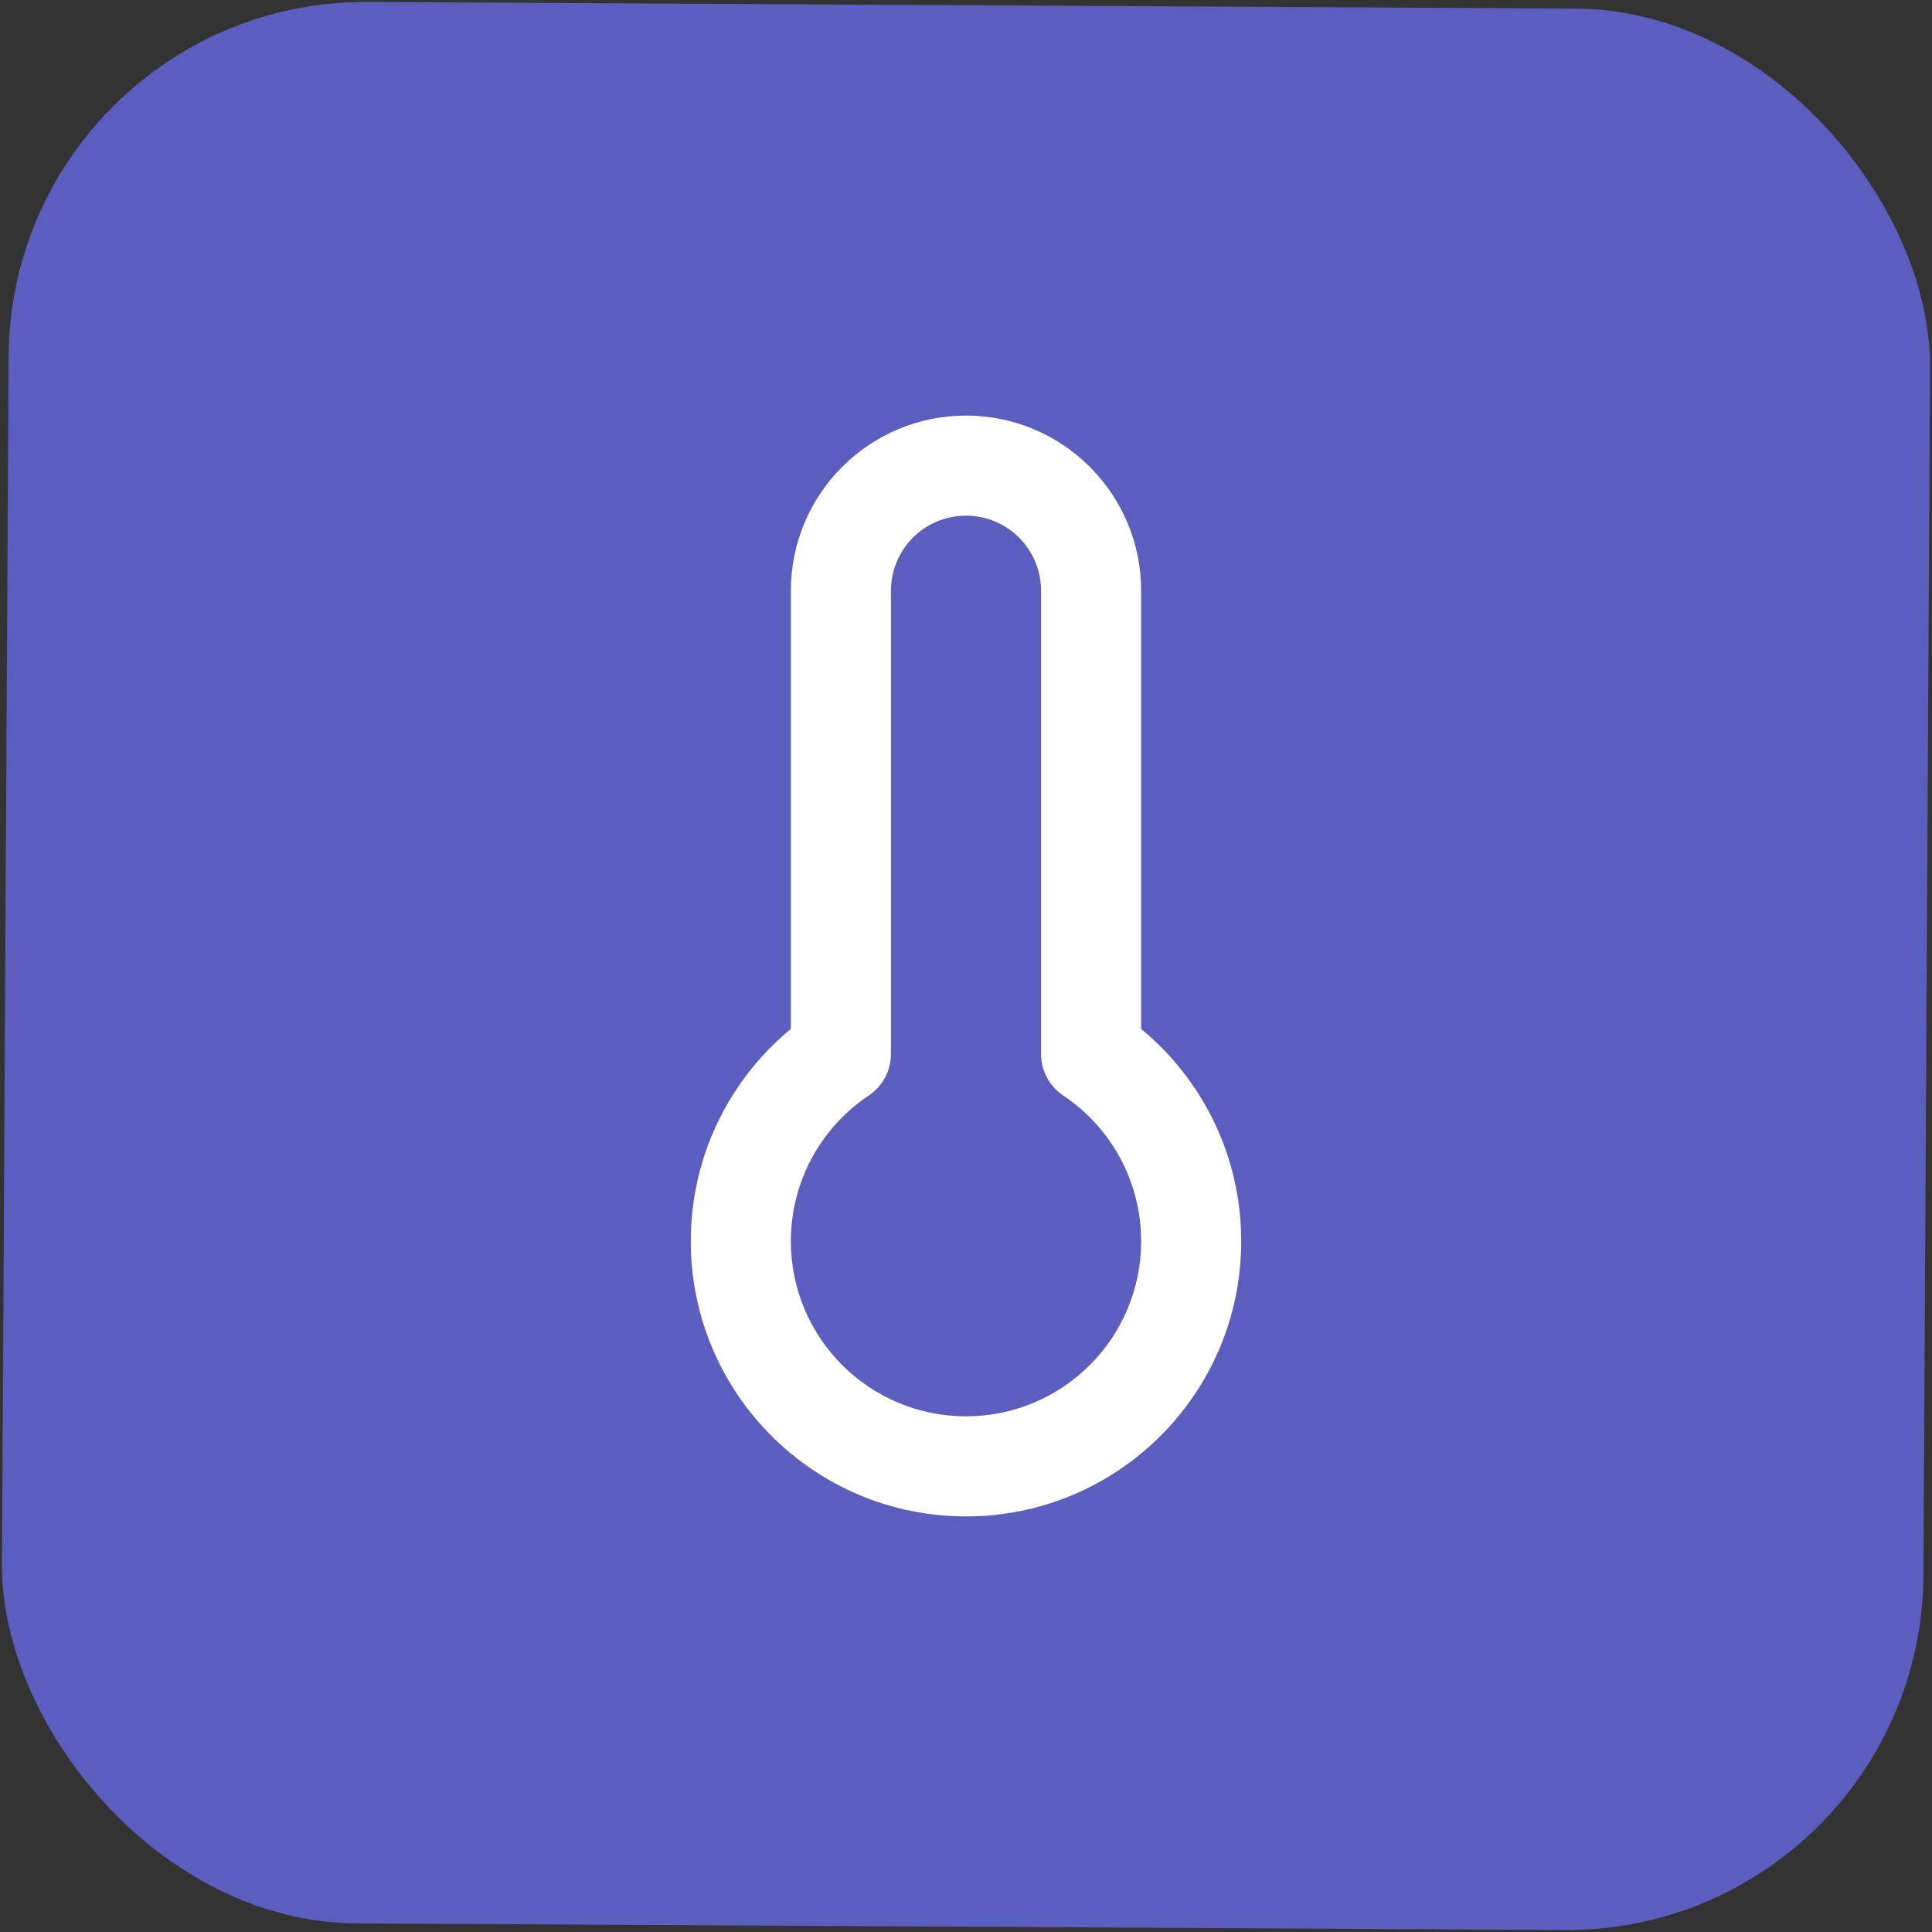<svg width="65" height="65" viewBox="0 0 65 65" fill="none" xmlns="http://www.w3.org/2000/svg">
<rect x="0" y="0" width="65" height="65" fill="#333333" stroke="none"/>
<rect x="0.355" width="64.646" height="64.646" rx="12" transform="rotate(0.314 0.355 0)" fill="#5B5EBF"/>
<path fill-rule="evenodd" clip-rule="evenodd" d="M26.608 19.874C26.608 16.62 29.246 13.982 32.5 13.982C35.754 13.982 38.392 16.62 38.392 19.874L38.392 34.617C40.446 36.313 41.759 38.882 41.759 41.759C41.759 46.873 37.614 51.018 32.5 51.018C27.386 51.018 23.241 46.873 23.241 41.759C23.241 38.882 24.554 36.313 26.608 34.617L26.608 19.874ZM32.5 17.349C31.105 17.349 29.975 18.479 29.975 19.874L29.975 35.459C29.975 36.021 29.695 36.546 29.228 36.858C27.644 37.918 26.608 39.718 26.608 41.759C26.608 45.013 29.246 47.651 32.5 47.651C35.754 47.651 38.392 45.013 38.392 41.759C38.392 39.718 37.356 37.918 35.772 36.858C35.306 36.546 35.025 36.021 35.025 35.459L35.025 19.874C35.025 18.479 33.895 17.349 32.5 17.349Z" fill="white"/>
</svg>
